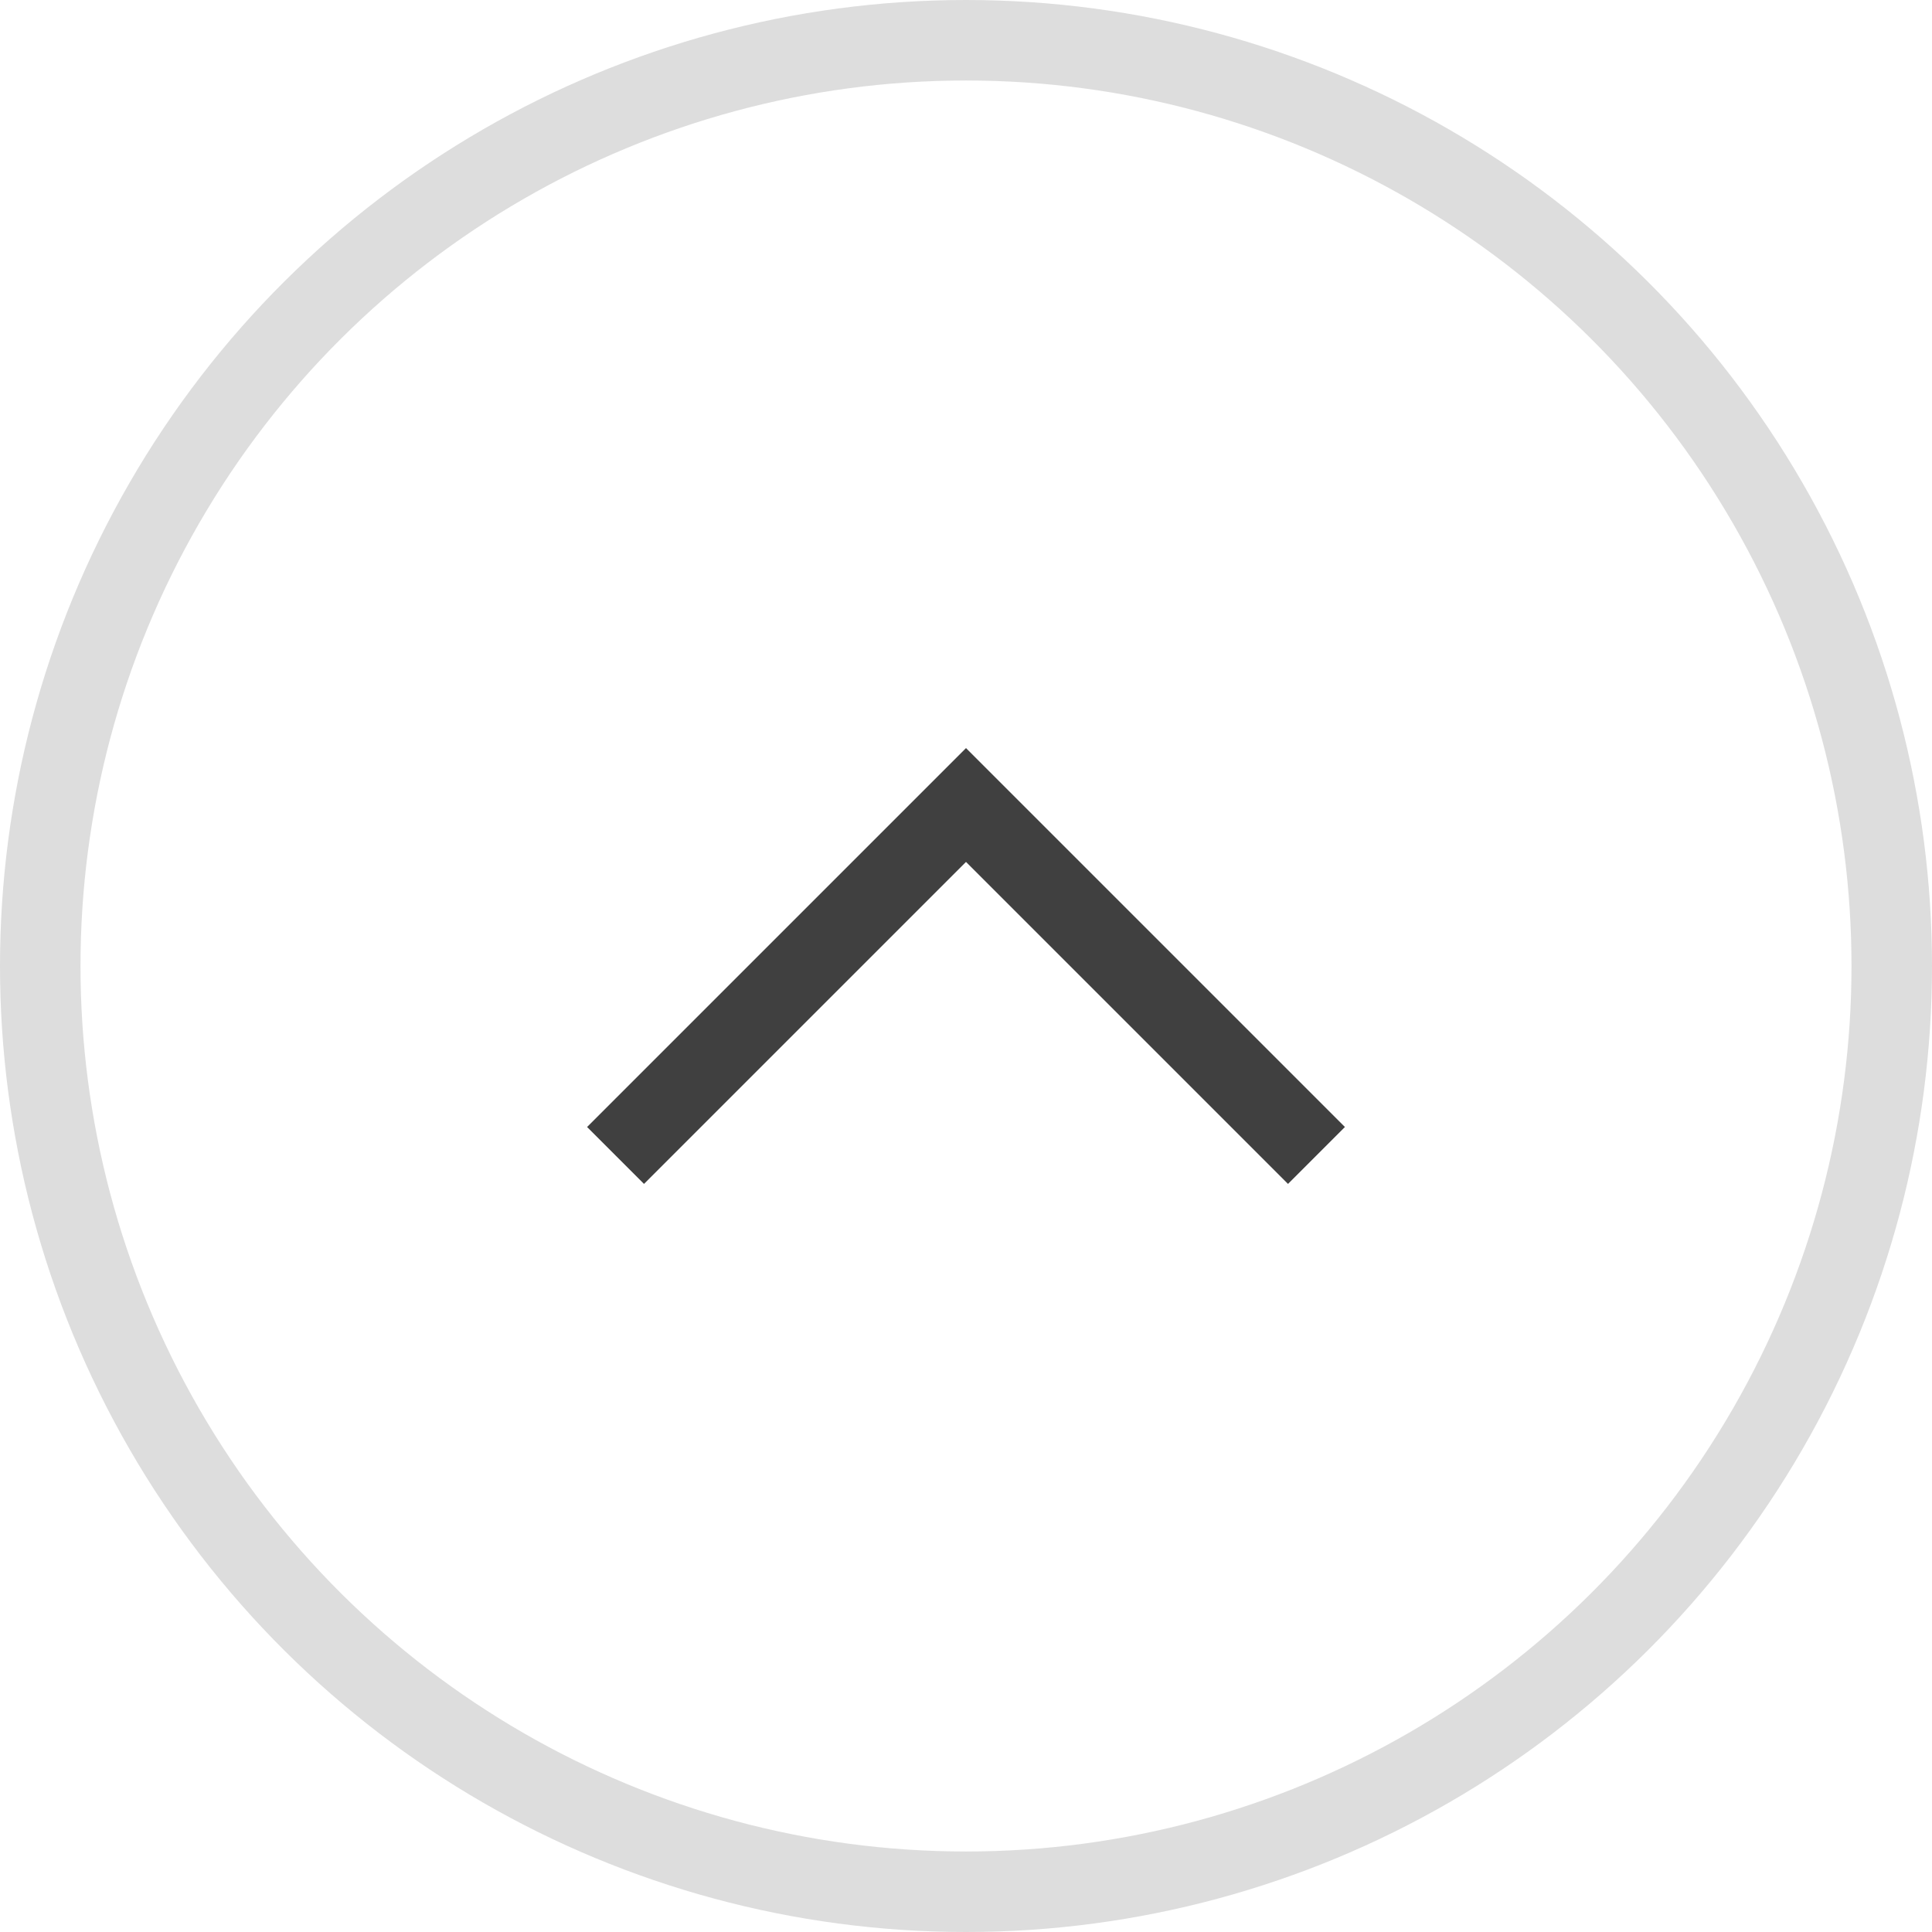 <svg width="24" height="24" viewBox="0 0 24 24" fill="none" xmlns="http://www.w3.org/2000/svg">
<path d="M8 14L12 10L16 14" stroke="#111111" stroke-opacity="0.8" stroke-linecap="square"/>
<circle cx="12" cy="12" r="11.5" transform="rotate(-90 12 12)" stroke="#DDDDDD"/>
</svg>
